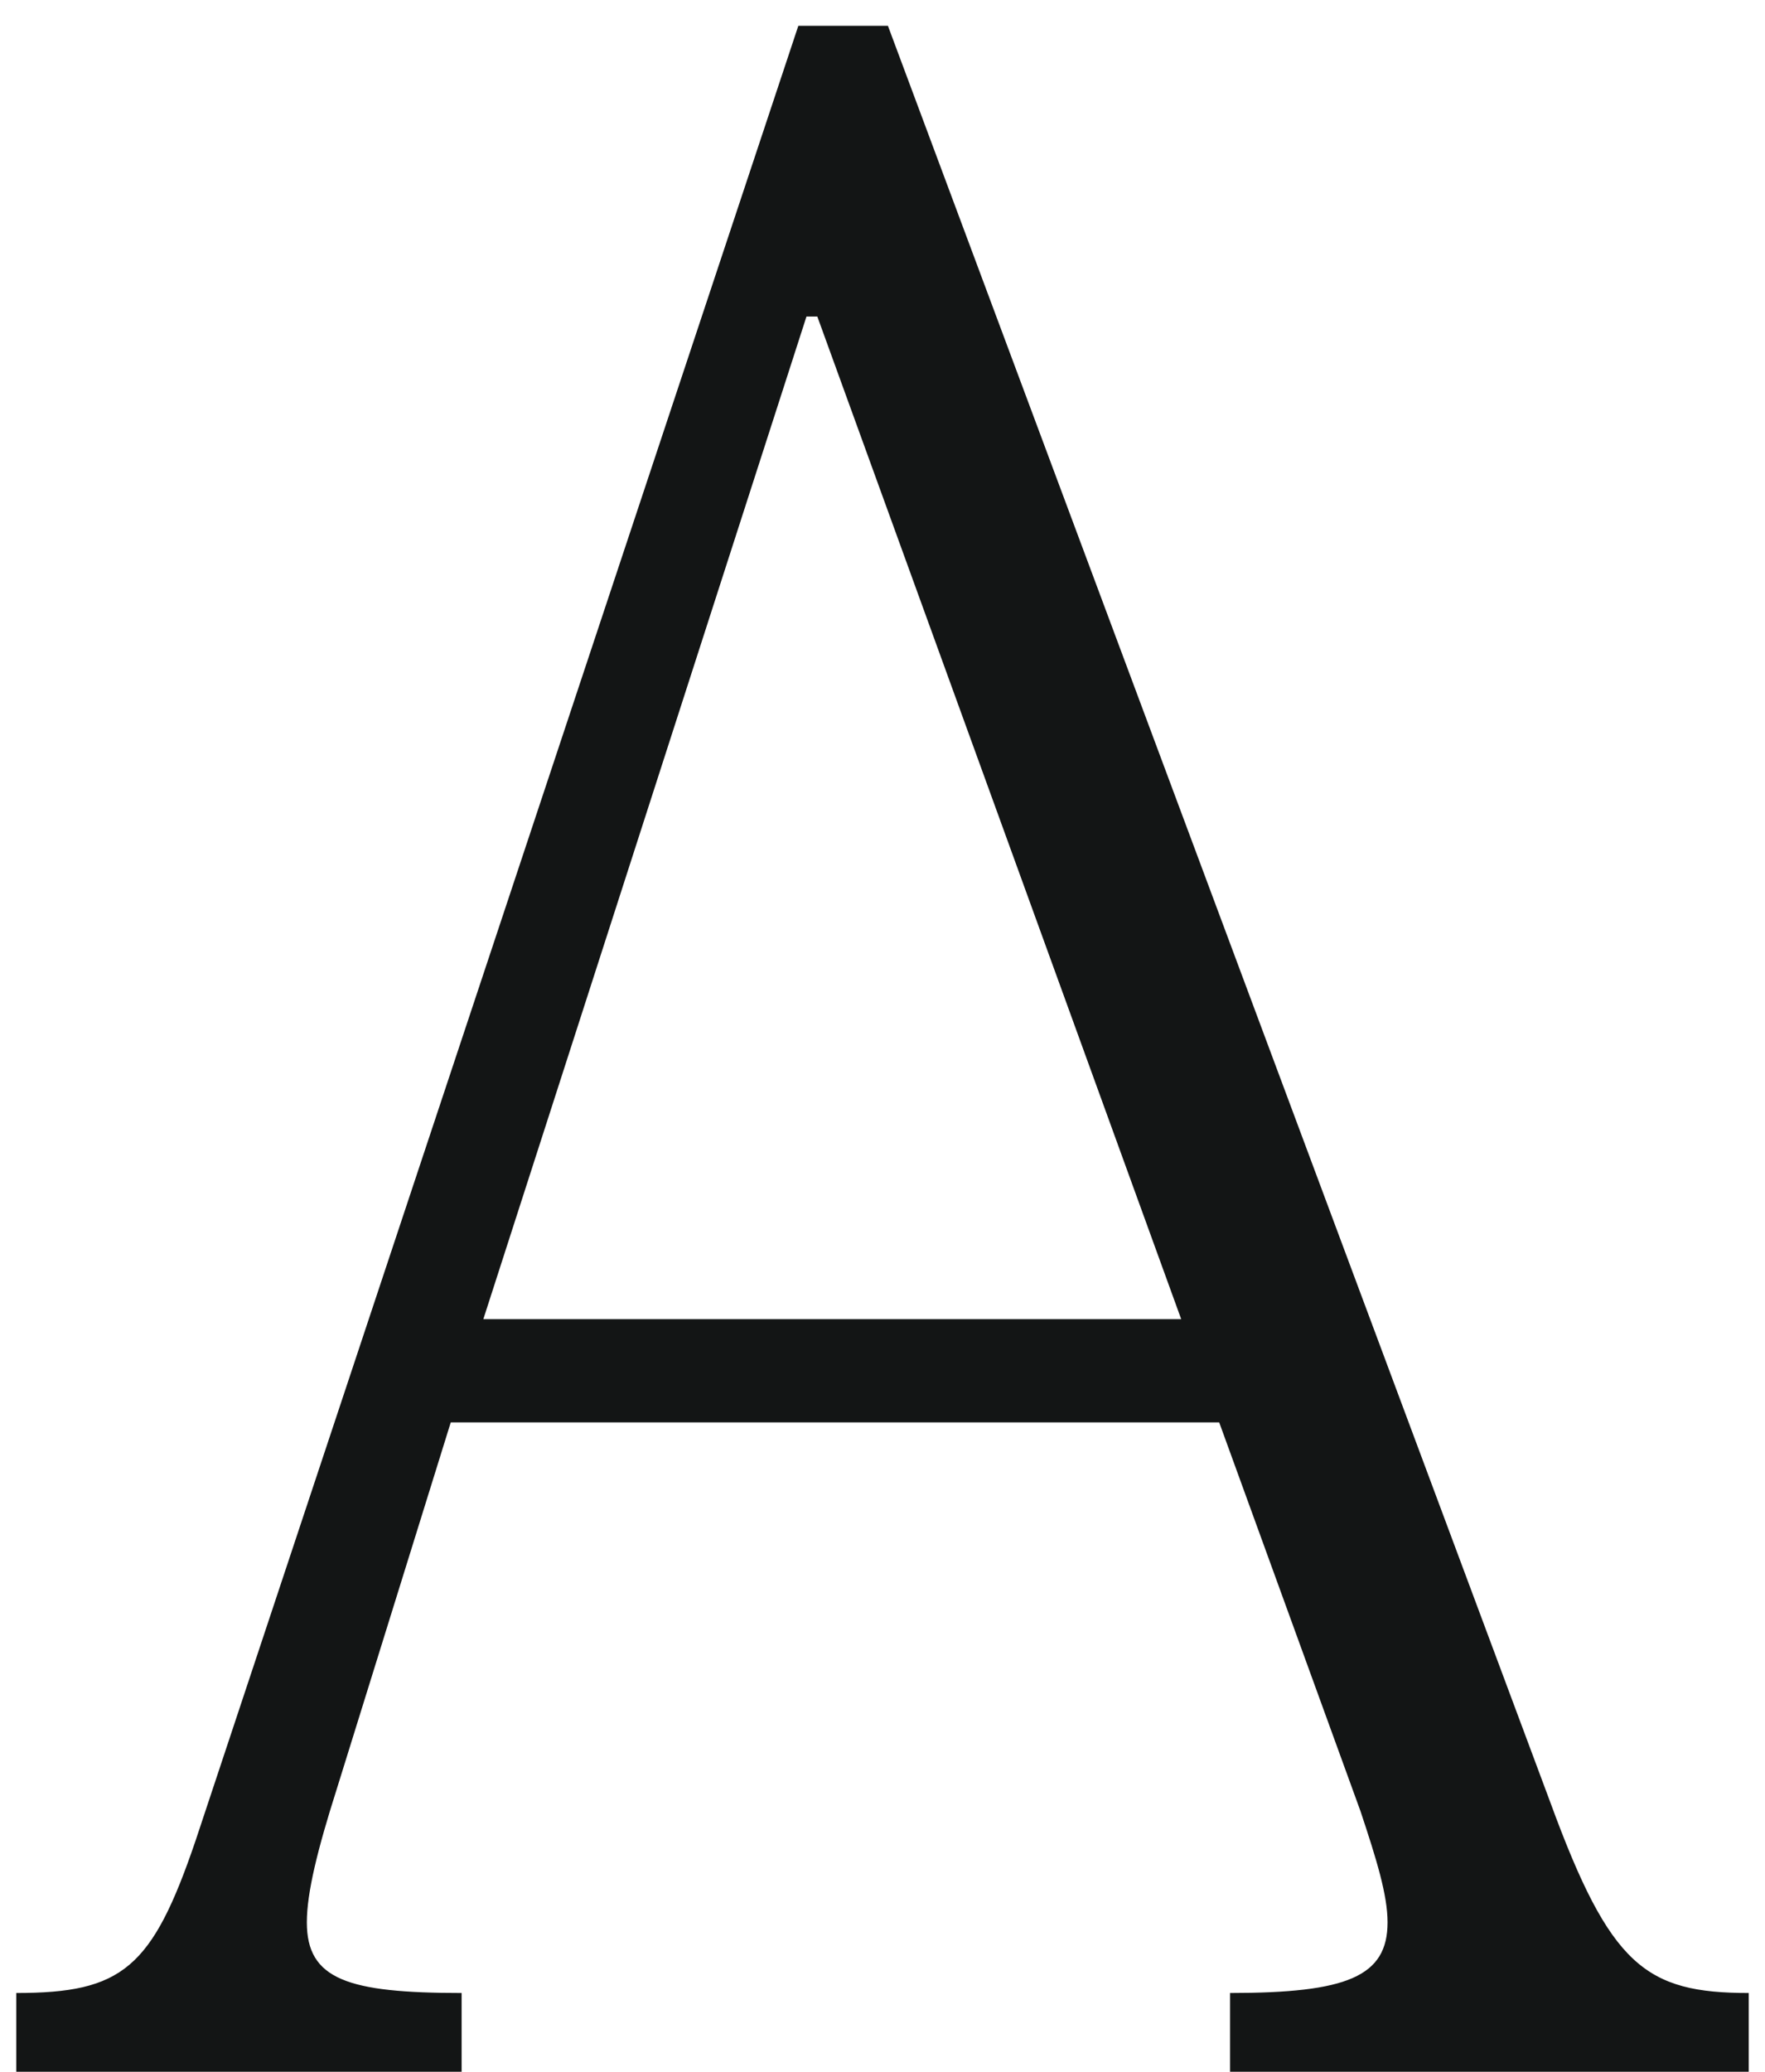 <?xml version="1.0" encoding="UTF-8"?> <svg xmlns="http://www.w3.org/2000/svg" width="52" height="61" viewBox="0 0 52 61" fill="none"> <path d="M35.92 41.88H13.28L9.92 52.68C9.36 54.44 9.04 55.72 9.04 56.6C9.04 58.28 10.24 58.68 13.6 58.68V61H0.48V58.68C3.6 58.68 4.48 57.96 5.76 54.2L23.52 0.76H26.16L45.68 53.08C47.44 57.88 48.48 58.68 51.52 58.68V61H36.24V58.68C39.68 58.68 40.88 58.2 40.88 56.6C40.88 55.8 40.56 54.76 40.08 53.32L35.92 41.88ZM34.8 38.84L24.08 9.32H23.76L14.24 38.84H34.8Z" fill="#131515"></path> </svg> 
